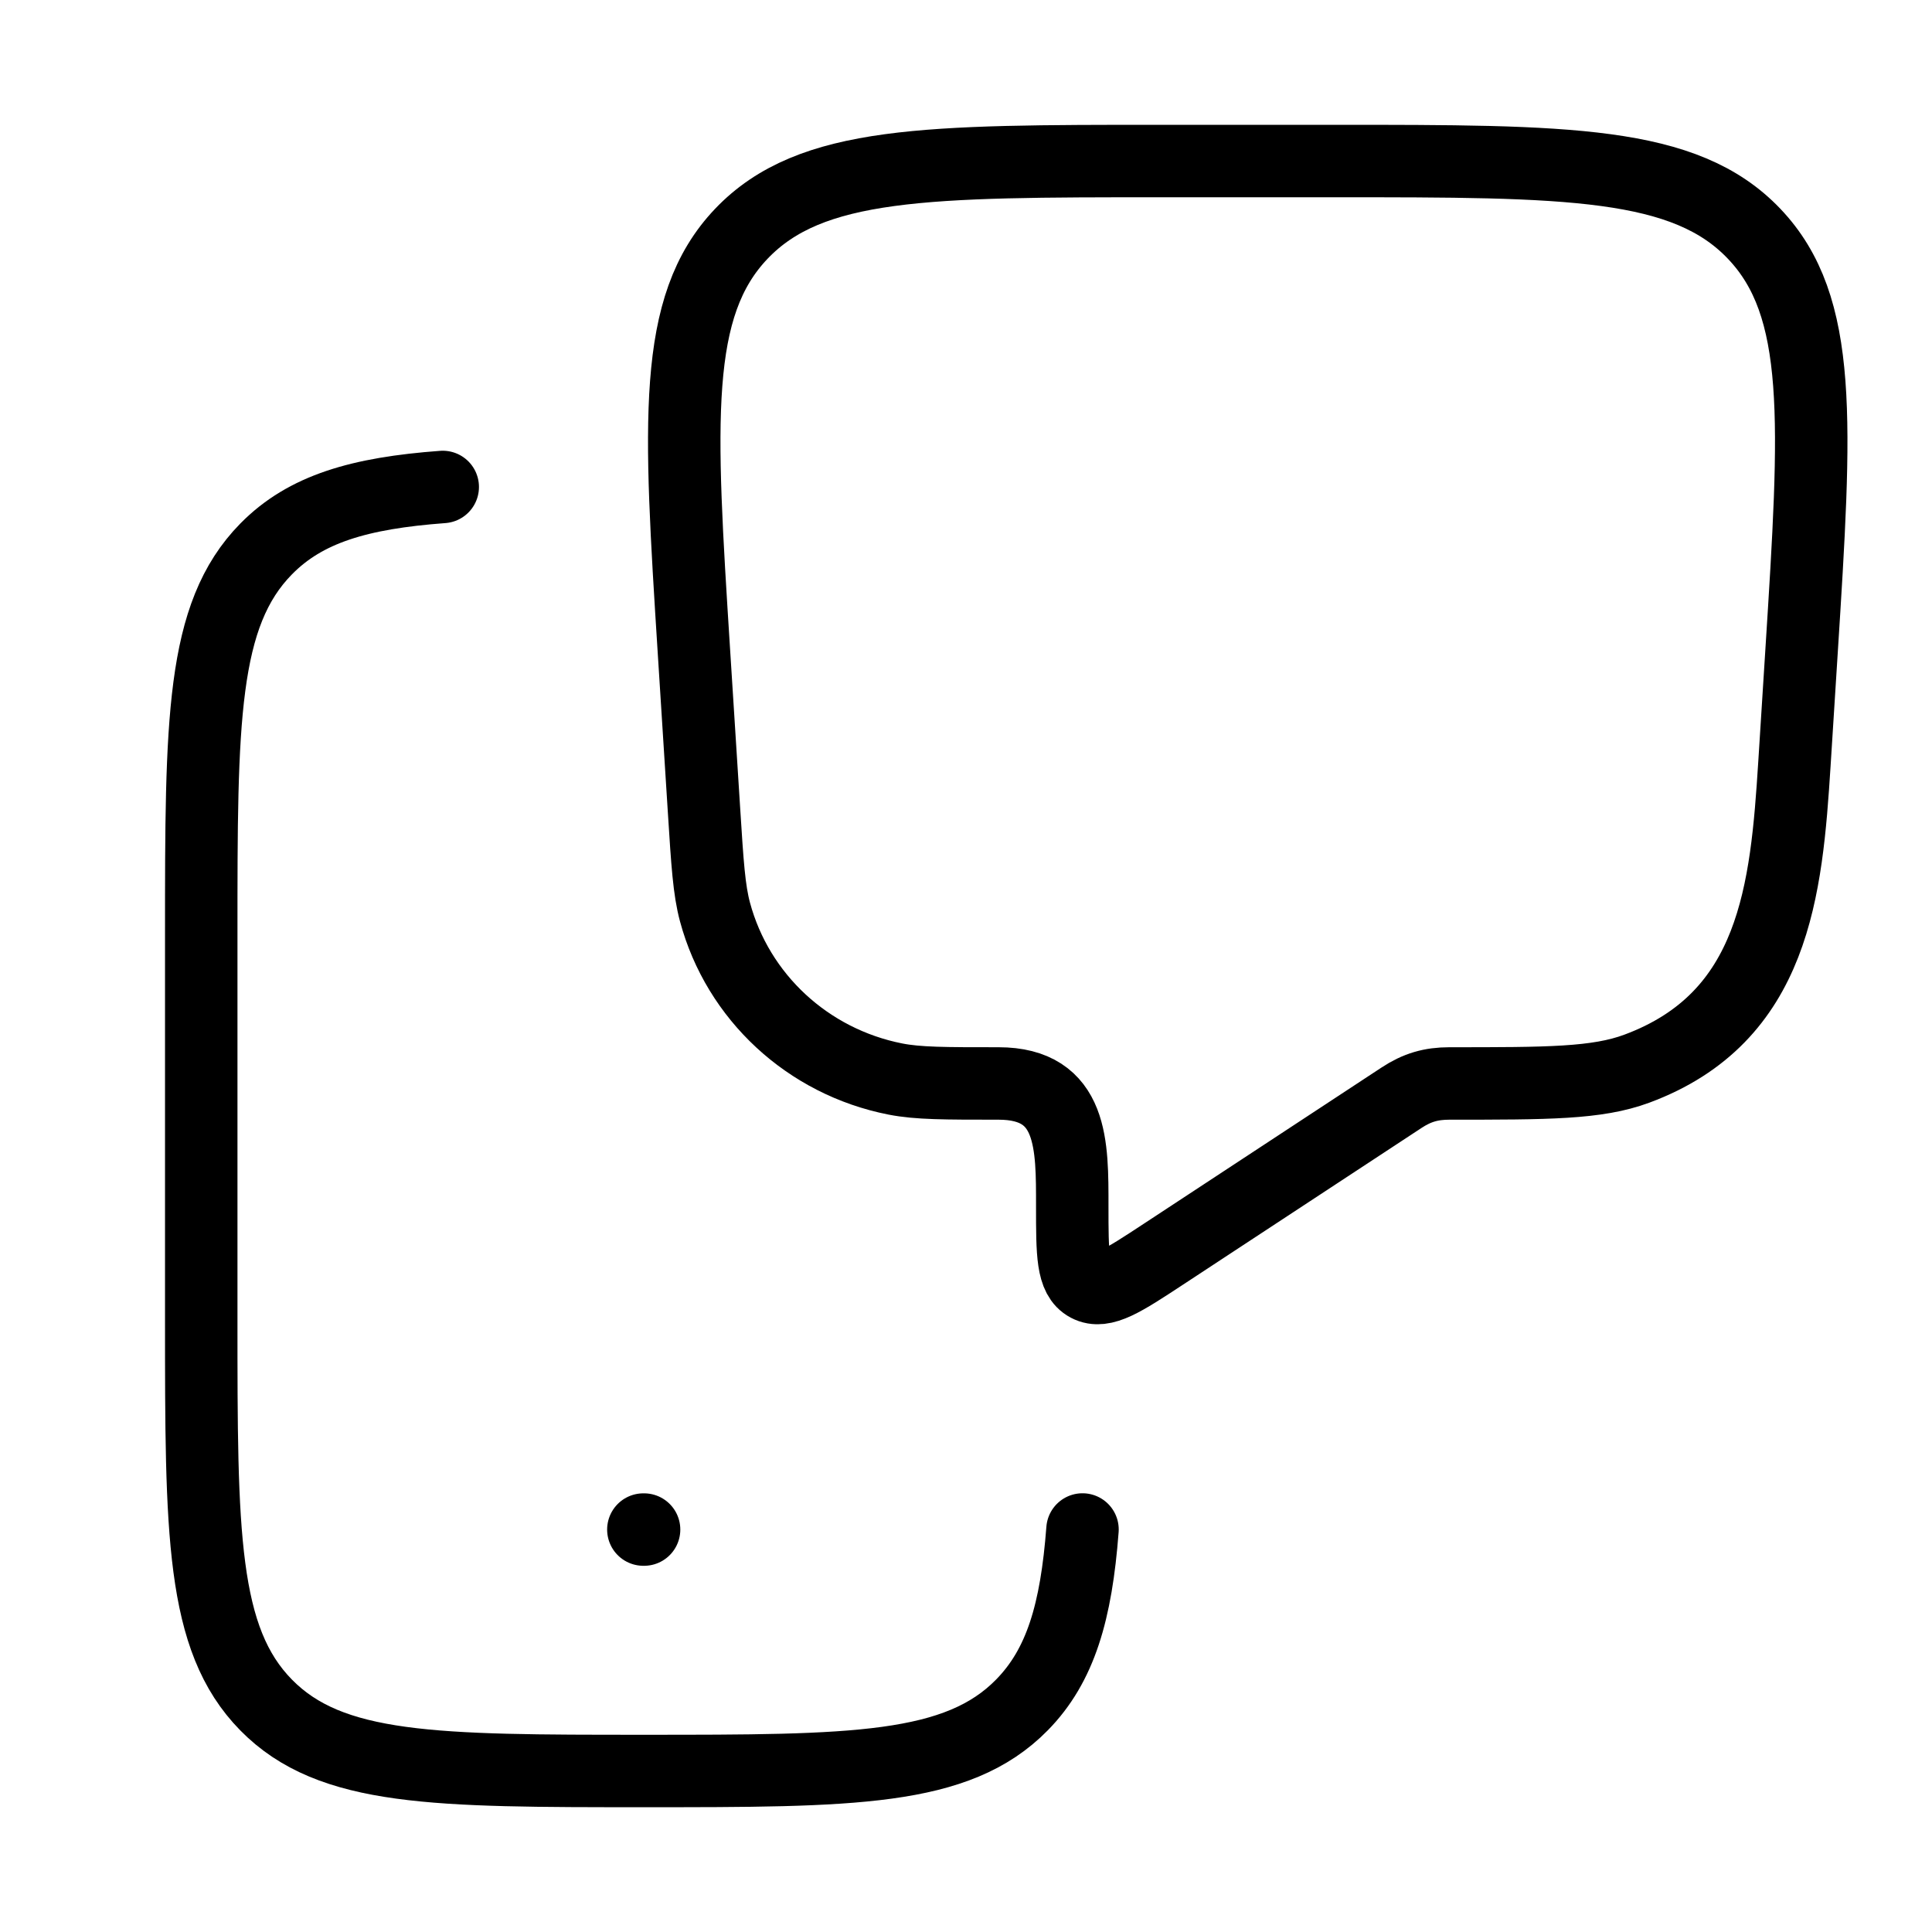 <svg width="80" height="80" viewBox="0 0 80 80" fill="none" xmlns="http://www.w3.org/2000/svg">
<path d="M44.824 63.333C44.565 66.738 43.919 68.966 42.315 70.599C39.63 73.333 35.309 73.333 26.666 73.333C18.024 73.333 13.703 73.333 11.018 70.599C8.333 67.865 8.333 63.465 8.333 54.666V38.666C8.333 29.866 8.333 25.467 11.018 22.733C12.65 21.071 14.887 20.419 18.333 20.164" stroke="black" stroke-width="3" stroke-linecap="round"/>
<path d="M26.64 63.336H26.67" stroke="black" stroke-width="3" stroke-linecap="round" stroke-linejoin="round"/>
<path d="M55.261 6.668H48.071C38.402 6.668 33.568 6.668 30.698 9.679C27.829 12.69 28.13 17.446 28.733 26.957L29.153 33.573C29.291 35.759 29.361 36.852 29.606 37.764C30.554 41.285 33.451 43.967 37.075 44.68C38.013 44.864 39.124 44.864 41.346 44.864C44.442 44.864 44.4 47.422 44.4 49.953C44.4 51.916 44.4 52.898 45.04 53.236C45.68 53.573 46.508 53.028 48.166 51.939L58.031 45.457C58.676 45.032 59.256 44.864 60.016 44.864C64.09 44.864 66.127 44.864 67.777 44.252C73.497 42.128 73.972 36.843 74.303 31.634L74.599 26.957C75.202 17.446 75.504 12.69 72.634 9.679C69.765 6.668 64.93 6.668 55.261 6.668Z" stroke="black" stroke-width="3" stroke-linejoin="round"/>
</svg>
